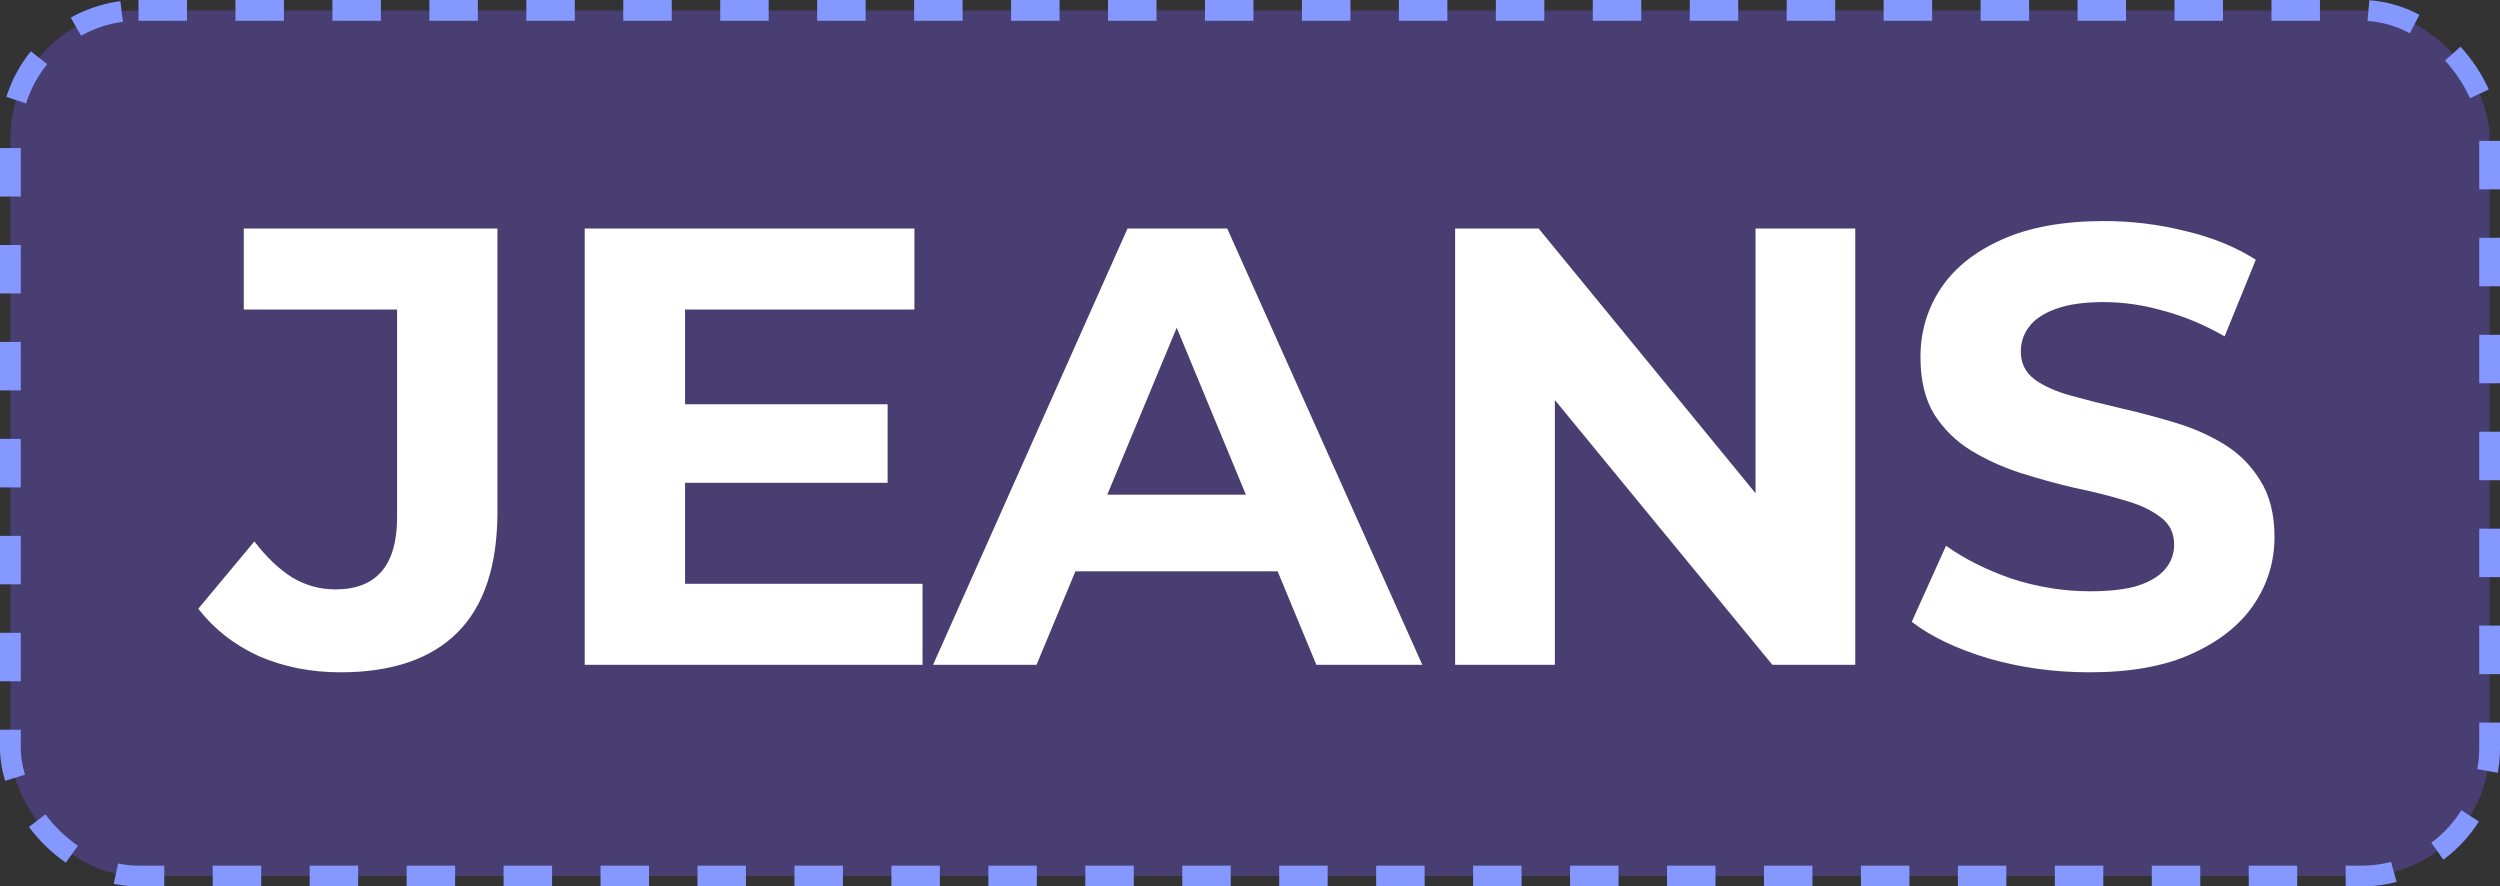 <?xml version="1.0" encoding="UTF-8"?> <svg xmlns="http://www.w3.org/2000/svg" width="361" height="128" viewBox="0 0 361 128" fill="none"><rect x="0" y="0" width="361" height="128" fill="#333333" stroke="none"/><rect x="1.5" y="1.5" width="358" height="125" rx="18.5" fill="#5C49A9" fill-opacity="0.53"></rect><rect x="1.5" y="1.5" width="358" height="125" rx="18.5" stroke="#8598FF" stroke-width="3" stroke-dasharray="7 7"></rect><path d="M49.152 97.08C44.892 97.08 40.962 96.3 37.362 94.74C33.822 93.12 30.912 90.84 28.632 87.9L36.732 78.18C38.472 80.46 40.302 82.2 42.222 83.4C44.142 84.54 46.212 85.11 48.432 85.11C54.372 85.11 57.342 81.63 57.342 74.67V44.7H35.202V33H71.832V73.86C71.832 81.66 69.912 87.48 66.072 91.32C62.232 95.16 56.592 97.08 49.152 97.08ZM97.843 58.38H128.173V69.72H97.843V58.38ZM98.923 84.3H133.213V96H84.433V33H132.043V44.7H98.923V84.3ZM134.734 96L162.814 33H177.214L205.384 96H190.084L167.044 40.38H172.804L149.674 96H134.734ZM148.774 82.5L152.644 71.43H185.044L189.004 82.5H148.774ZM210.12 96V33H222.18L259.35 78.36H253.5V33H267.9V96H255.93L218.67 50.64H224.52V96H210.12ZM301.706 97.08C296.666 97.08 291.836 96.42 287.216 95.1C282.596 93.72 278.876 91.95 276.056 89.79L281.006 78.81C283.706 80.73 286.886 82.32 290.546 83.58C294.266 84.78 298.016 85.38 301.796 85.38C304.676 85.38 306.986 85.11 308.726 84.57C310.526 83.97 311.846 83.16 312.686 82.14C313.526 81.12 313.946 79.95 313.946 78.63C313.946 76.95 313.286 75.63 311.966 74.67C310.646 73.65 308.906 72.84 306.746 72.24C304.586 71.58 302.186 70.98 299.546 70.44C296.966 69.84 294.356 69.12 291.716 68.28C289.136 67.44 286.766 66.36 284.606 65.04C282.446 63.72 280.676 61.98 279.296 59.82C277.976 57.66 277.316 54.9 277.316 51.54C277.316 47.94 278.276 44.67 280.196 41.73C282.176 38.73 285.116 36.36 289.016 34.62C292.976 32.82 297.926 31.92 303.866 31.92C307.826 31.92 311.726 32.4 315.566 33.36C319.406 34.26 322.796 35.64 325.736 37.5L321.236 48.57C318.296 46.89 315.356 45.66 312.416 44.88C309.476 44.04 306.596 43.62 303.776 43.62C300.956 43.62 298.646 43.95 296.846 44.61C295.046 45.27 293.756 46.14 292.976 47.22C292.196 48.24 291.806 49.44 291.806 50.82C291.806 52.44 292.466 53.76 293.786 54.78C295.106 55.74 296.846 56.52 299.006 57.12C301.166 57.72 303.536 58.32 306.116 58.92C308.756 59.52 311.366 60.21 313.946 60.99C316.586 61.77 318.986 62.82 321.146 64.14C323.306 65.46 325.046 67.2 326.366 69.36C327.746 71.52 328.436 74.25 328.436 77.55C328.436 81.09 327.446 84.33 325.466 87.27C323.486 90.21 320.516 92.58 316.556 94.38C312.656 96.18 307.706 97.08 301.706 97.08Z" fill="white"></path></svg> 